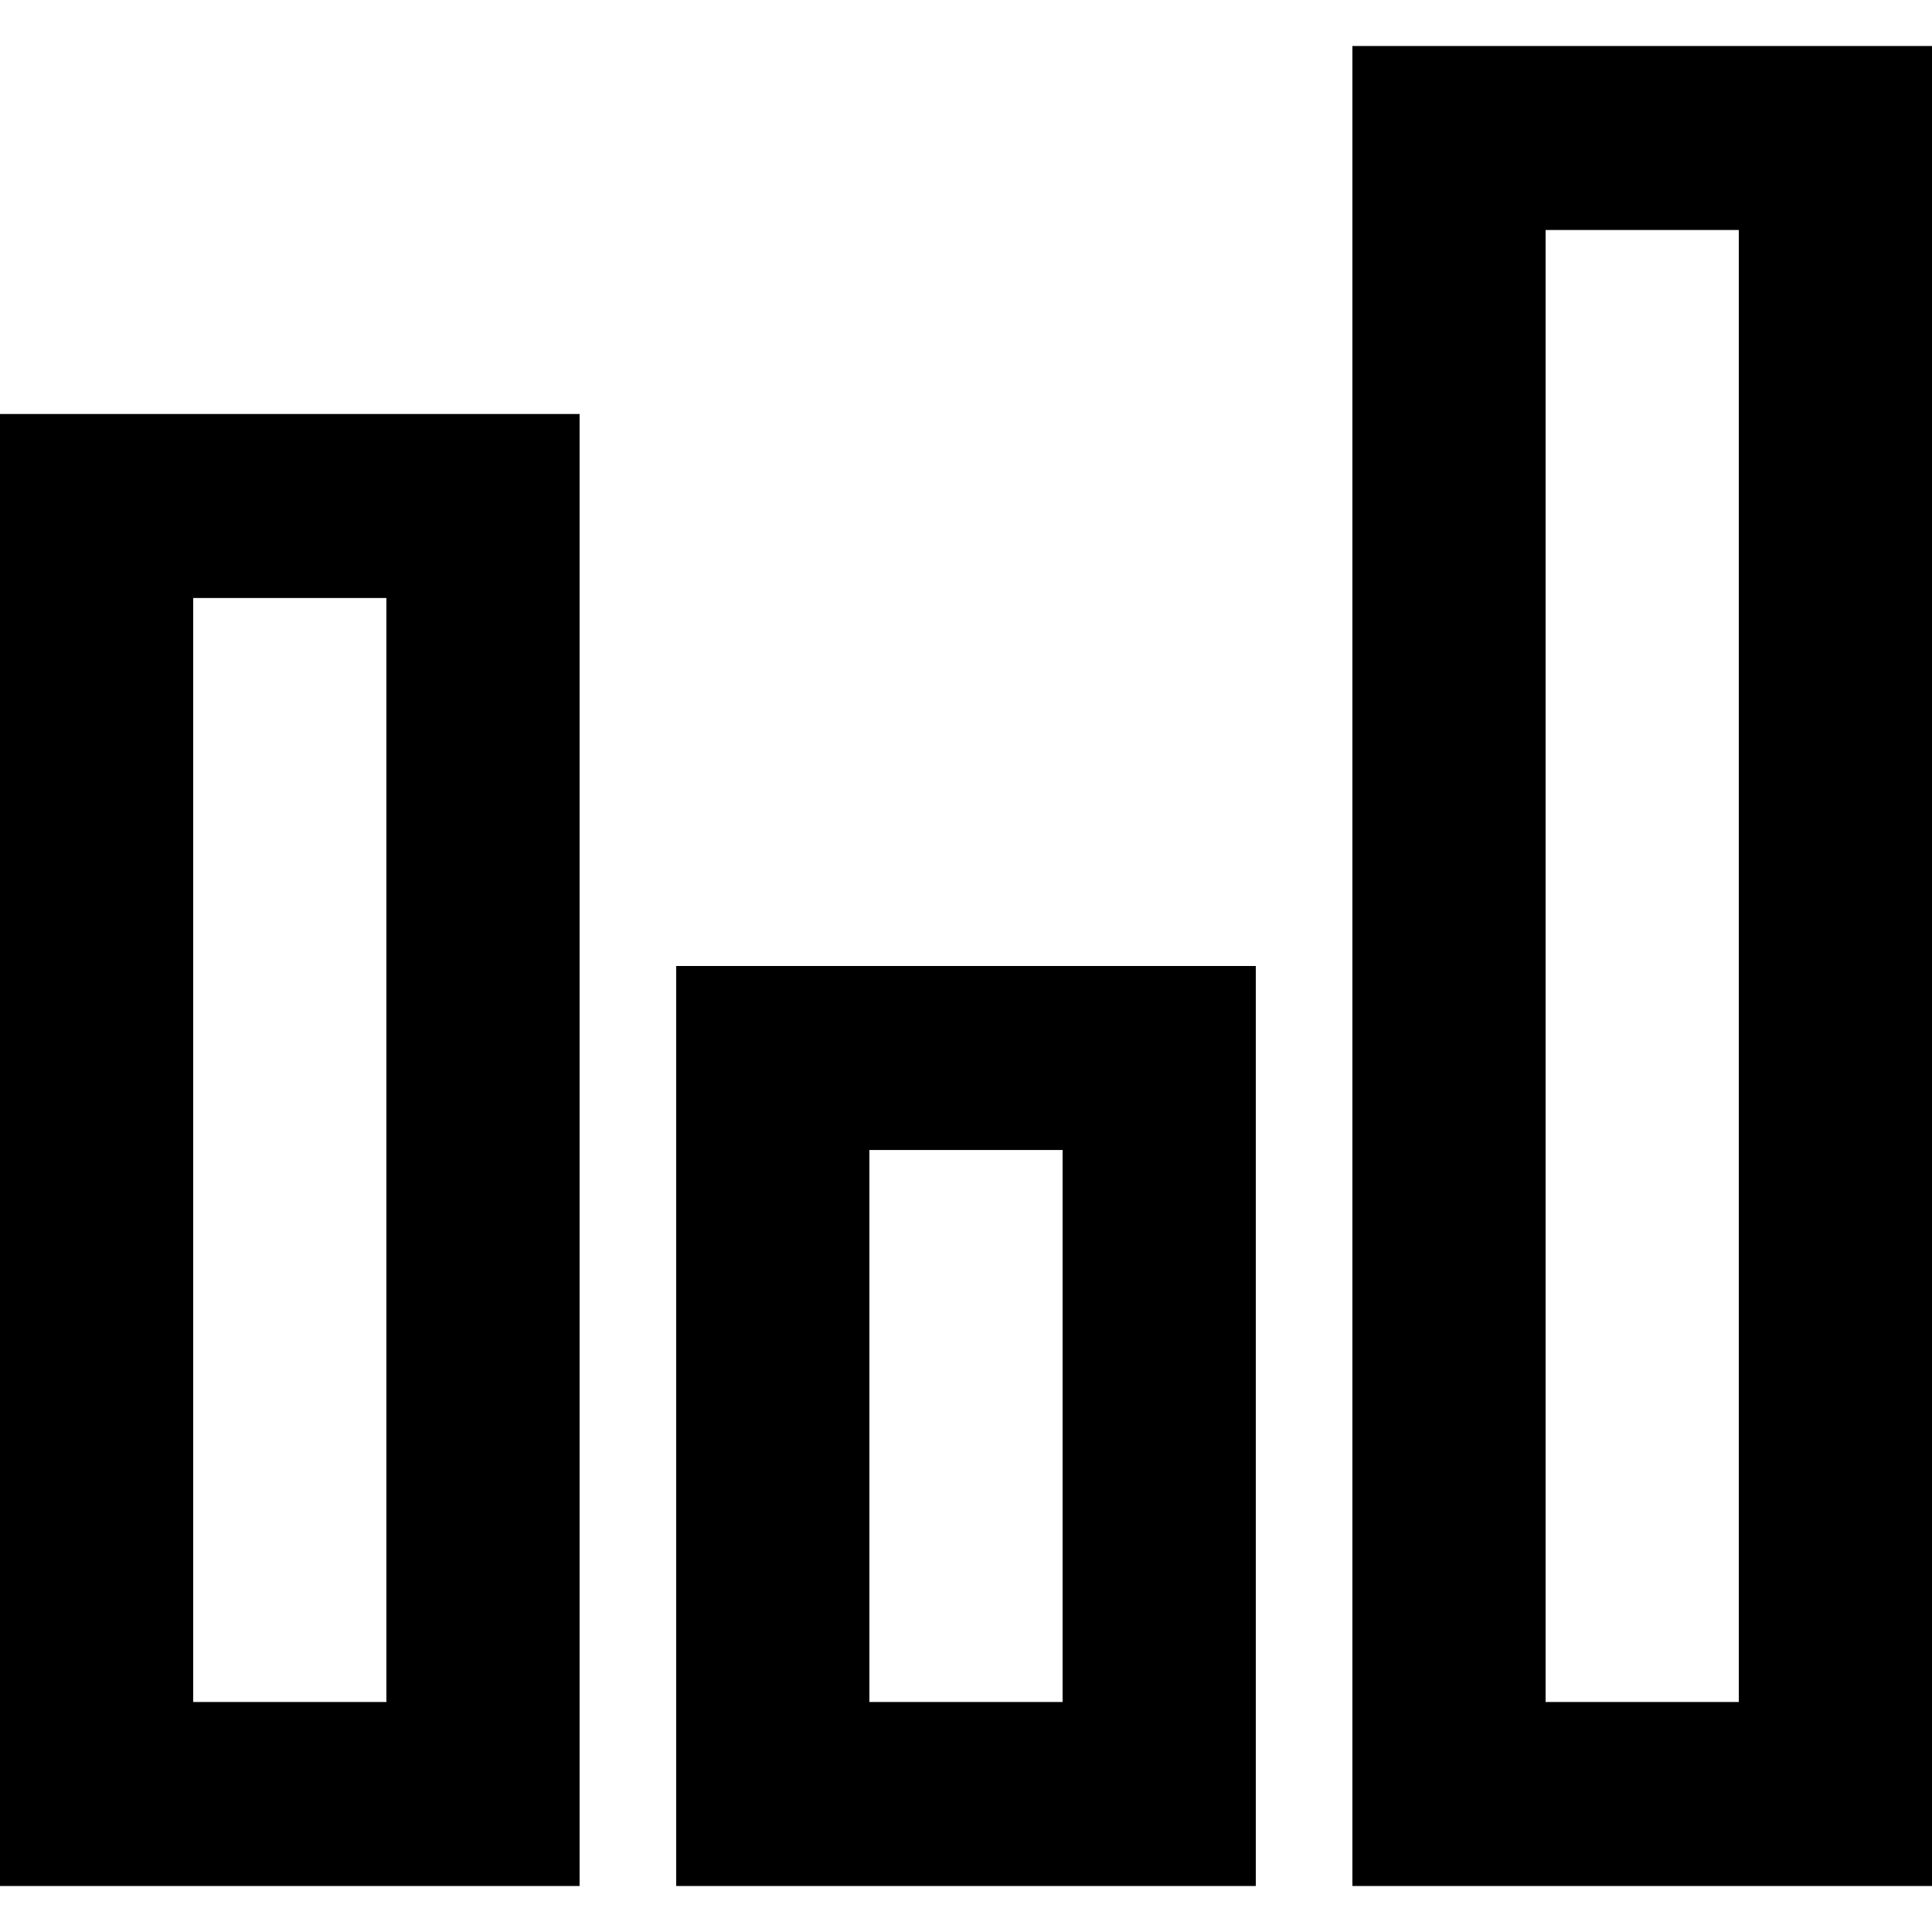 <?xml version="1.0" encoding="UTF-8" standalone="no"?>
<!-- Uploaded to: SVG Repo, www.svgrepo.com, Generator: SVG Repo Mixer Tools -->
<svg width="800px" height="800px" viewBox="0 -0.5 21 21" version="1.1" xmlns="http://www.w3.org/2000/svg" xmlns:xlink="http://www.w3.org/1999/xlink">
    
    <title>stats [#1368]</title>
    <desc>Created with Sketch.</desc>
    <defs>

</defs>
    <g id="Page-1" stroke="none" stroke-width="1" fill="none" fill-rule="evenodd">
        <g id="Dribbble-Light-Preview" transform="translate(-139, -840)" fill="#000000">
            <g id="icons" transform="translate(56, 160)">
                <path d="M99.8,698 L101.9,698 L101.9,682 L99.8,682 L99.8,698 Z M97.7,700 L104,700 L104,680 L97.7,680 L97.7,700 Z M85.1,698 L87.2,698 L87.2,686 L85.1,686 L85.1,698 Z M83,700 L89.3,700 L89.3,684 L83,684 L83,700 Z M92.45,698 L94.55,698 L94.55,692 L92.45,692 L92.45,698 Z M90.35,700 L96.65,700 L96.65,690 L90.35,690 L90.35,700 Z" id="stats-[#1368]">

</path>
            </g>
        </g>
    </g>
</svg>